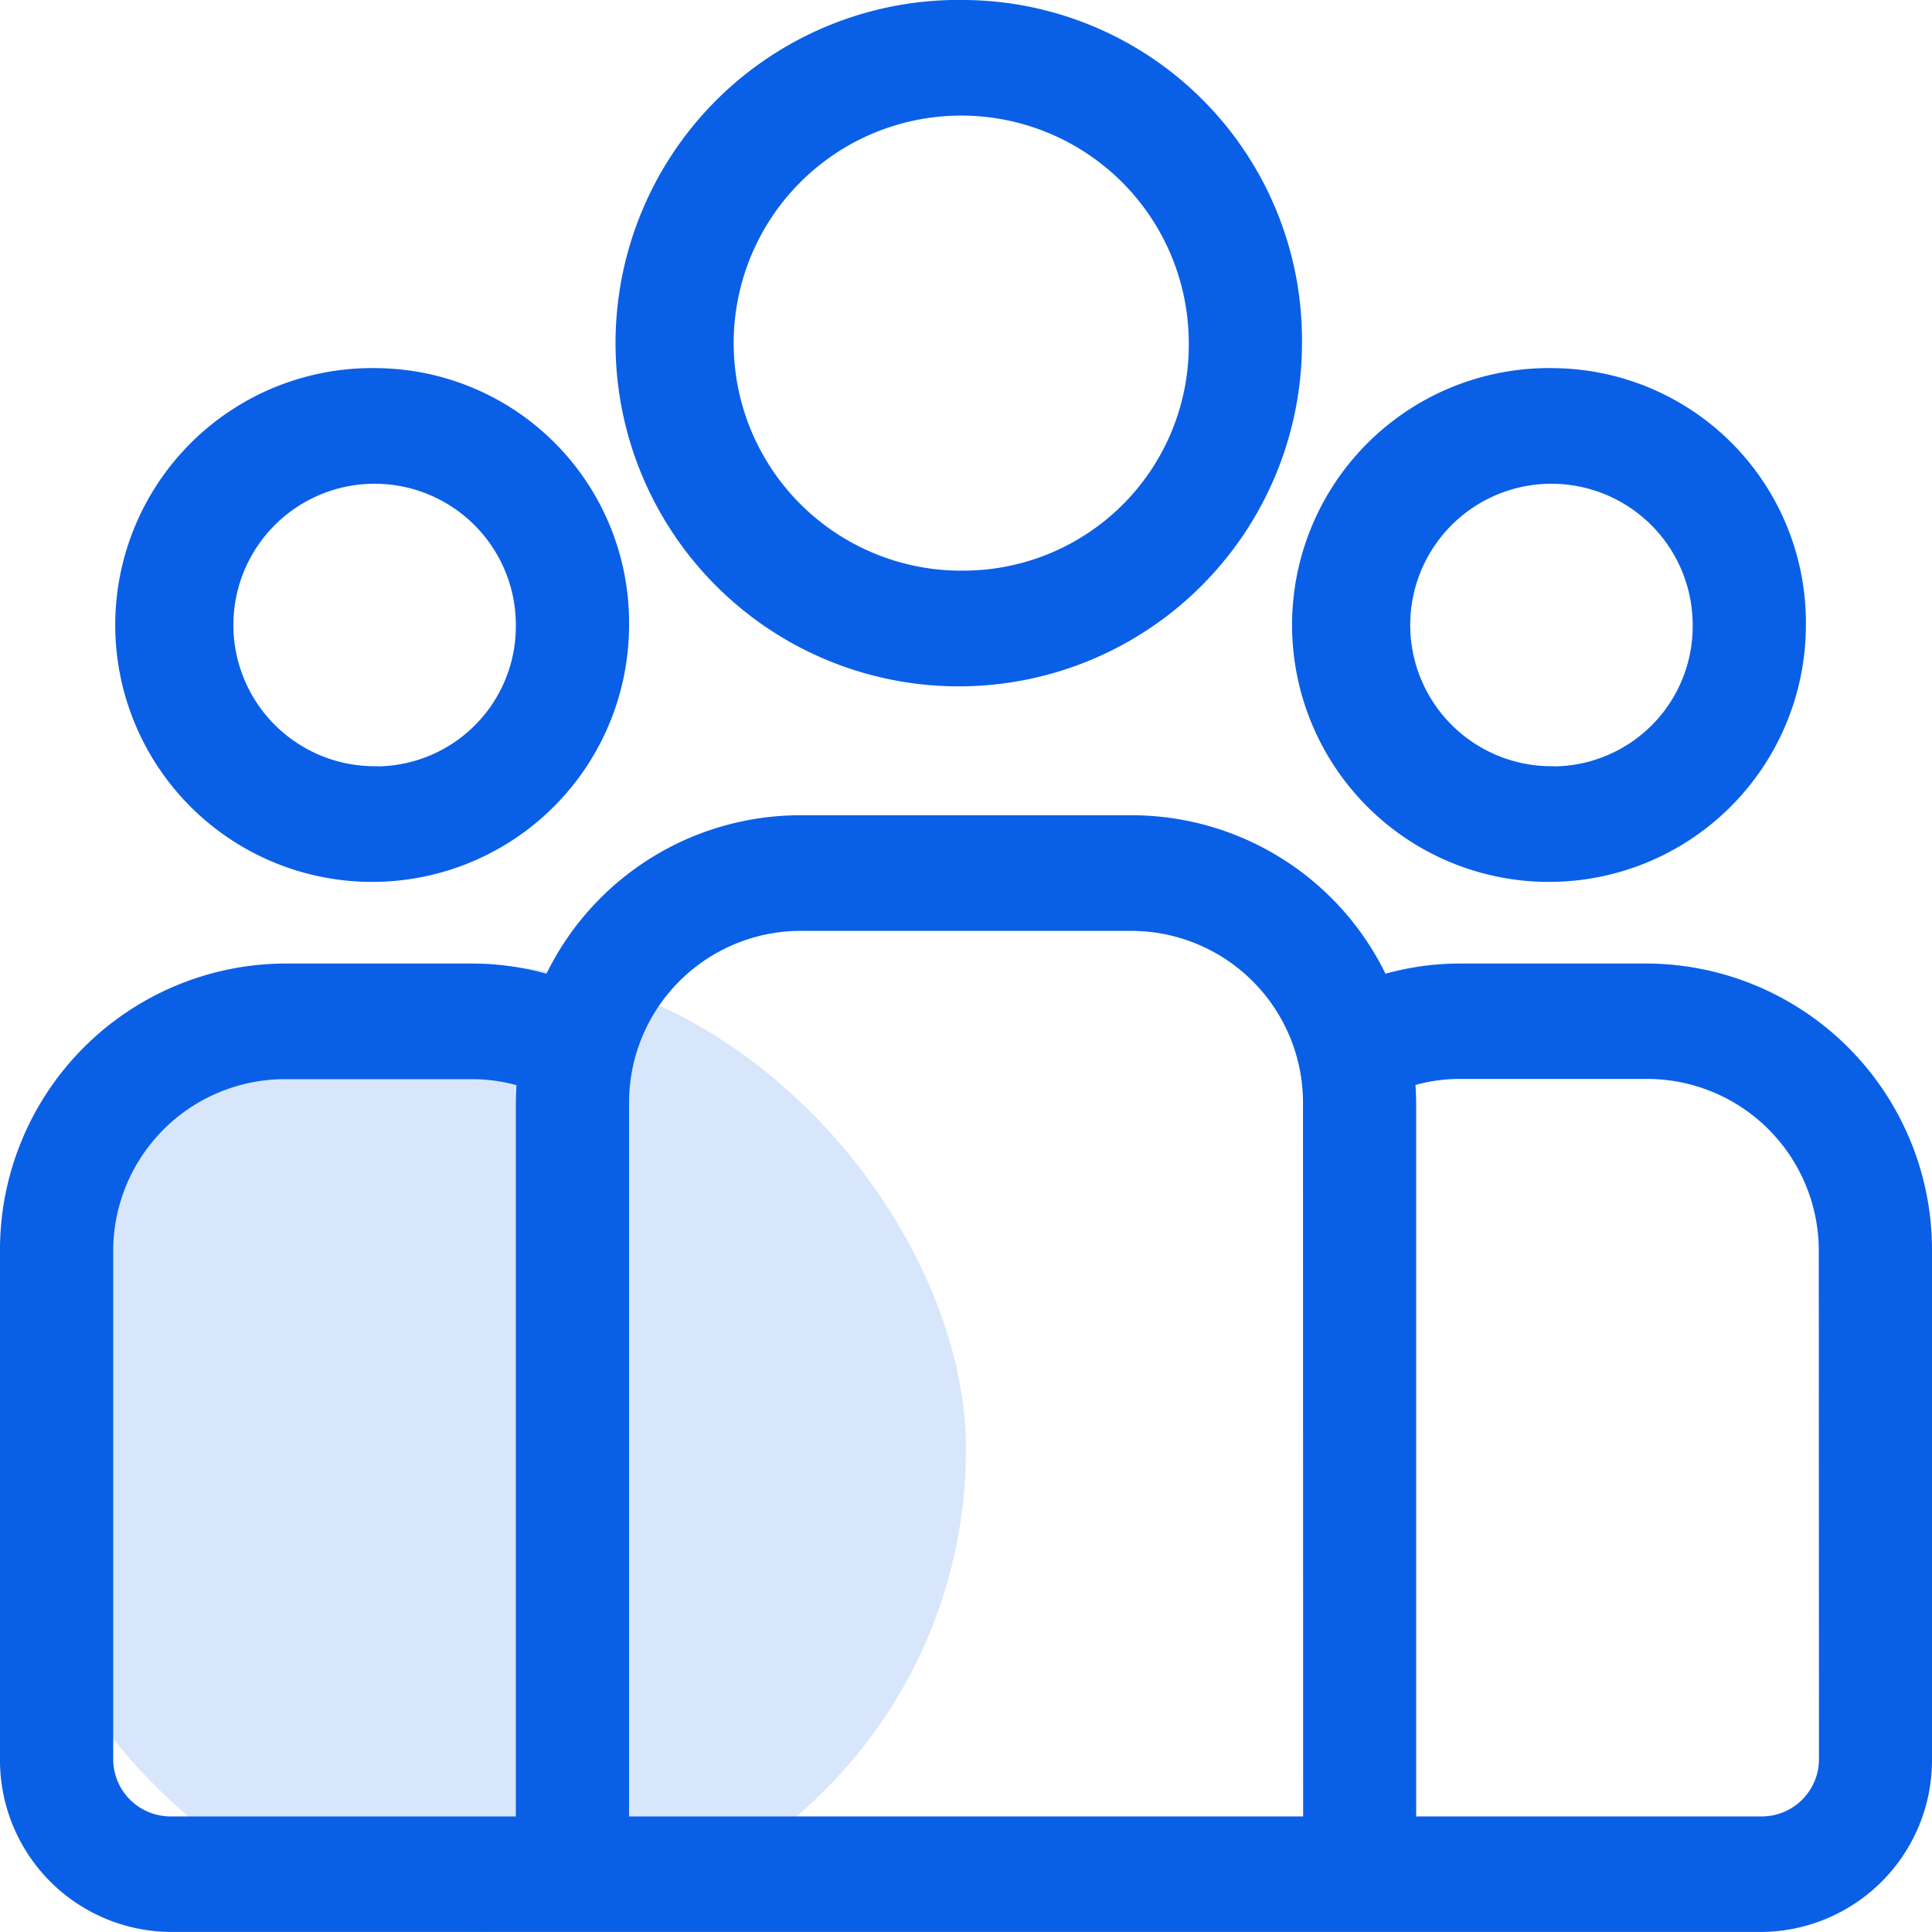 <svg xmlns="http://www.w3.org/2000/svg" width="40" height="40" viewBox="0 0 40 40">
  <g id="Group_119337" data-name="Group 119337" transform="translate(-101 -2443.9)">
    <rect id="Rectangle_35178" data-name="Rectangle 35178" width="20" height="20" rx="10" transform="translate(101 2463.9)" fill="#0a5fe7" opacity="0.16"/>
    <g id="group" transform="translate(101 2400.171)">
      <g id="Group_126544" data-name="Group 126544" transform="translate(0 60.608)">
        <g id="Group_126543" data-name="Group 126543">
          <path id="Path_269766" data-name="Path 269766" d="M34.141,232.75H30.225a5.73,5.73,0,0,0-1.54.211,5.853,5.853,0,0,0-5.225-3.281H16.539a5.853,5.853,0,0,0-5.225,3.281,5.73,5.73,0,0,0-1.54-.211H5.859A5.929,5.929,0,0,0,0,238.733v10.477a3.558,3.558,0,0,0,3.516,3.59H36.484A3.558,3.558,0,0,0,40,249.211V238.733A5.929,5.929,0,0,0,34.141,232.75ZM10.68,235.664v14.744H3.516a1.186,1.186,0,0,1-1.172-1.2V238.734a3.558,3.558,0,0,1,3.516-3.59H9.775a3.438,3.438,0,0,1,.919.125C10.686,235.4,10.68,235.531,10.68,235.664Zm16.3,14.744H13.024V235.664a3.558,3.558,0,0,1,3.516-3.59h6.921a3.558,3.558,0,0,1,3.516,3.59Zm10.68-1.2a1.186,1.186,0,0,1-1.172,1.2H29.32V235.664c0-.133-.006-.265-.014-.4a3.439,3.439,0,0,1,.919-.125h3.915a3.558,3.558,0,0,1,3.516,3.59Z" transform="translate(0 -229.68)" fill="#0a5fe7"/>
        </g>
      </g>
      <g id="Group_126546" data-name="Group 126546" transform="translate(2.61 51.355)">
        <g id="Group_126545" data-name="Group 126545">
          <path id="Path_269767" data-name="Path 269767" d="M38.621,126.5a5.319,5.319,0,1,0,5.207,5.317A5.269,5.269,0,0,0,38.621,126.5Zm0,8.241a2.924,2.924,0,1,1,2.863-2.924A2.9,2.9,0,0,1,38.621,134.745Z" transform="translate(-33.414 -126.504)" fill="#0a5fe7"/>
        </g>
      </g>
      <g id="Group_126548" data-name="Group 126548" transform="translate(13.044 43.729)">
        <g id="Group_126547" data-name="Group 126547">
          <path id="Path_269768" data-name="Path 269768" d="M173.918,43.729a7.106,7.106,0,1,0,6.956,7.1A7.039,7.039,0,0,0,173.918,43.729Zm0,11.814a4.711,4.711,0,1,1,4.612-4.71A4.667,4.667,0,0,1,173.918,55.543Z" transform="translate(-166.962 -43.729)" fill="#0a5fe7"/>
        </g>
      </g>
      <g id="Group_126550" data-name="Group 126550" transform="translate(26.976 51.355)">
        <g id="Group_126549" data-name="Group 126549">
          <path id="Path_269769" data-name="Path 269769" d="M350.5,126.5a5.319,5.319,0,1,0,5.207,5.317A5.269,5.269,0,0,0,350.5,126.5Zm0,8.241a2.924,2.924,0,1,1,2.863-2.924A2.9,2.9,0,0,1,350.5,134.745Z" transform="translate(-345.294 -126.504)" fill="#0a5fe7"/>
        </g>
      </g>
    </g>
  </g>
</svg>
